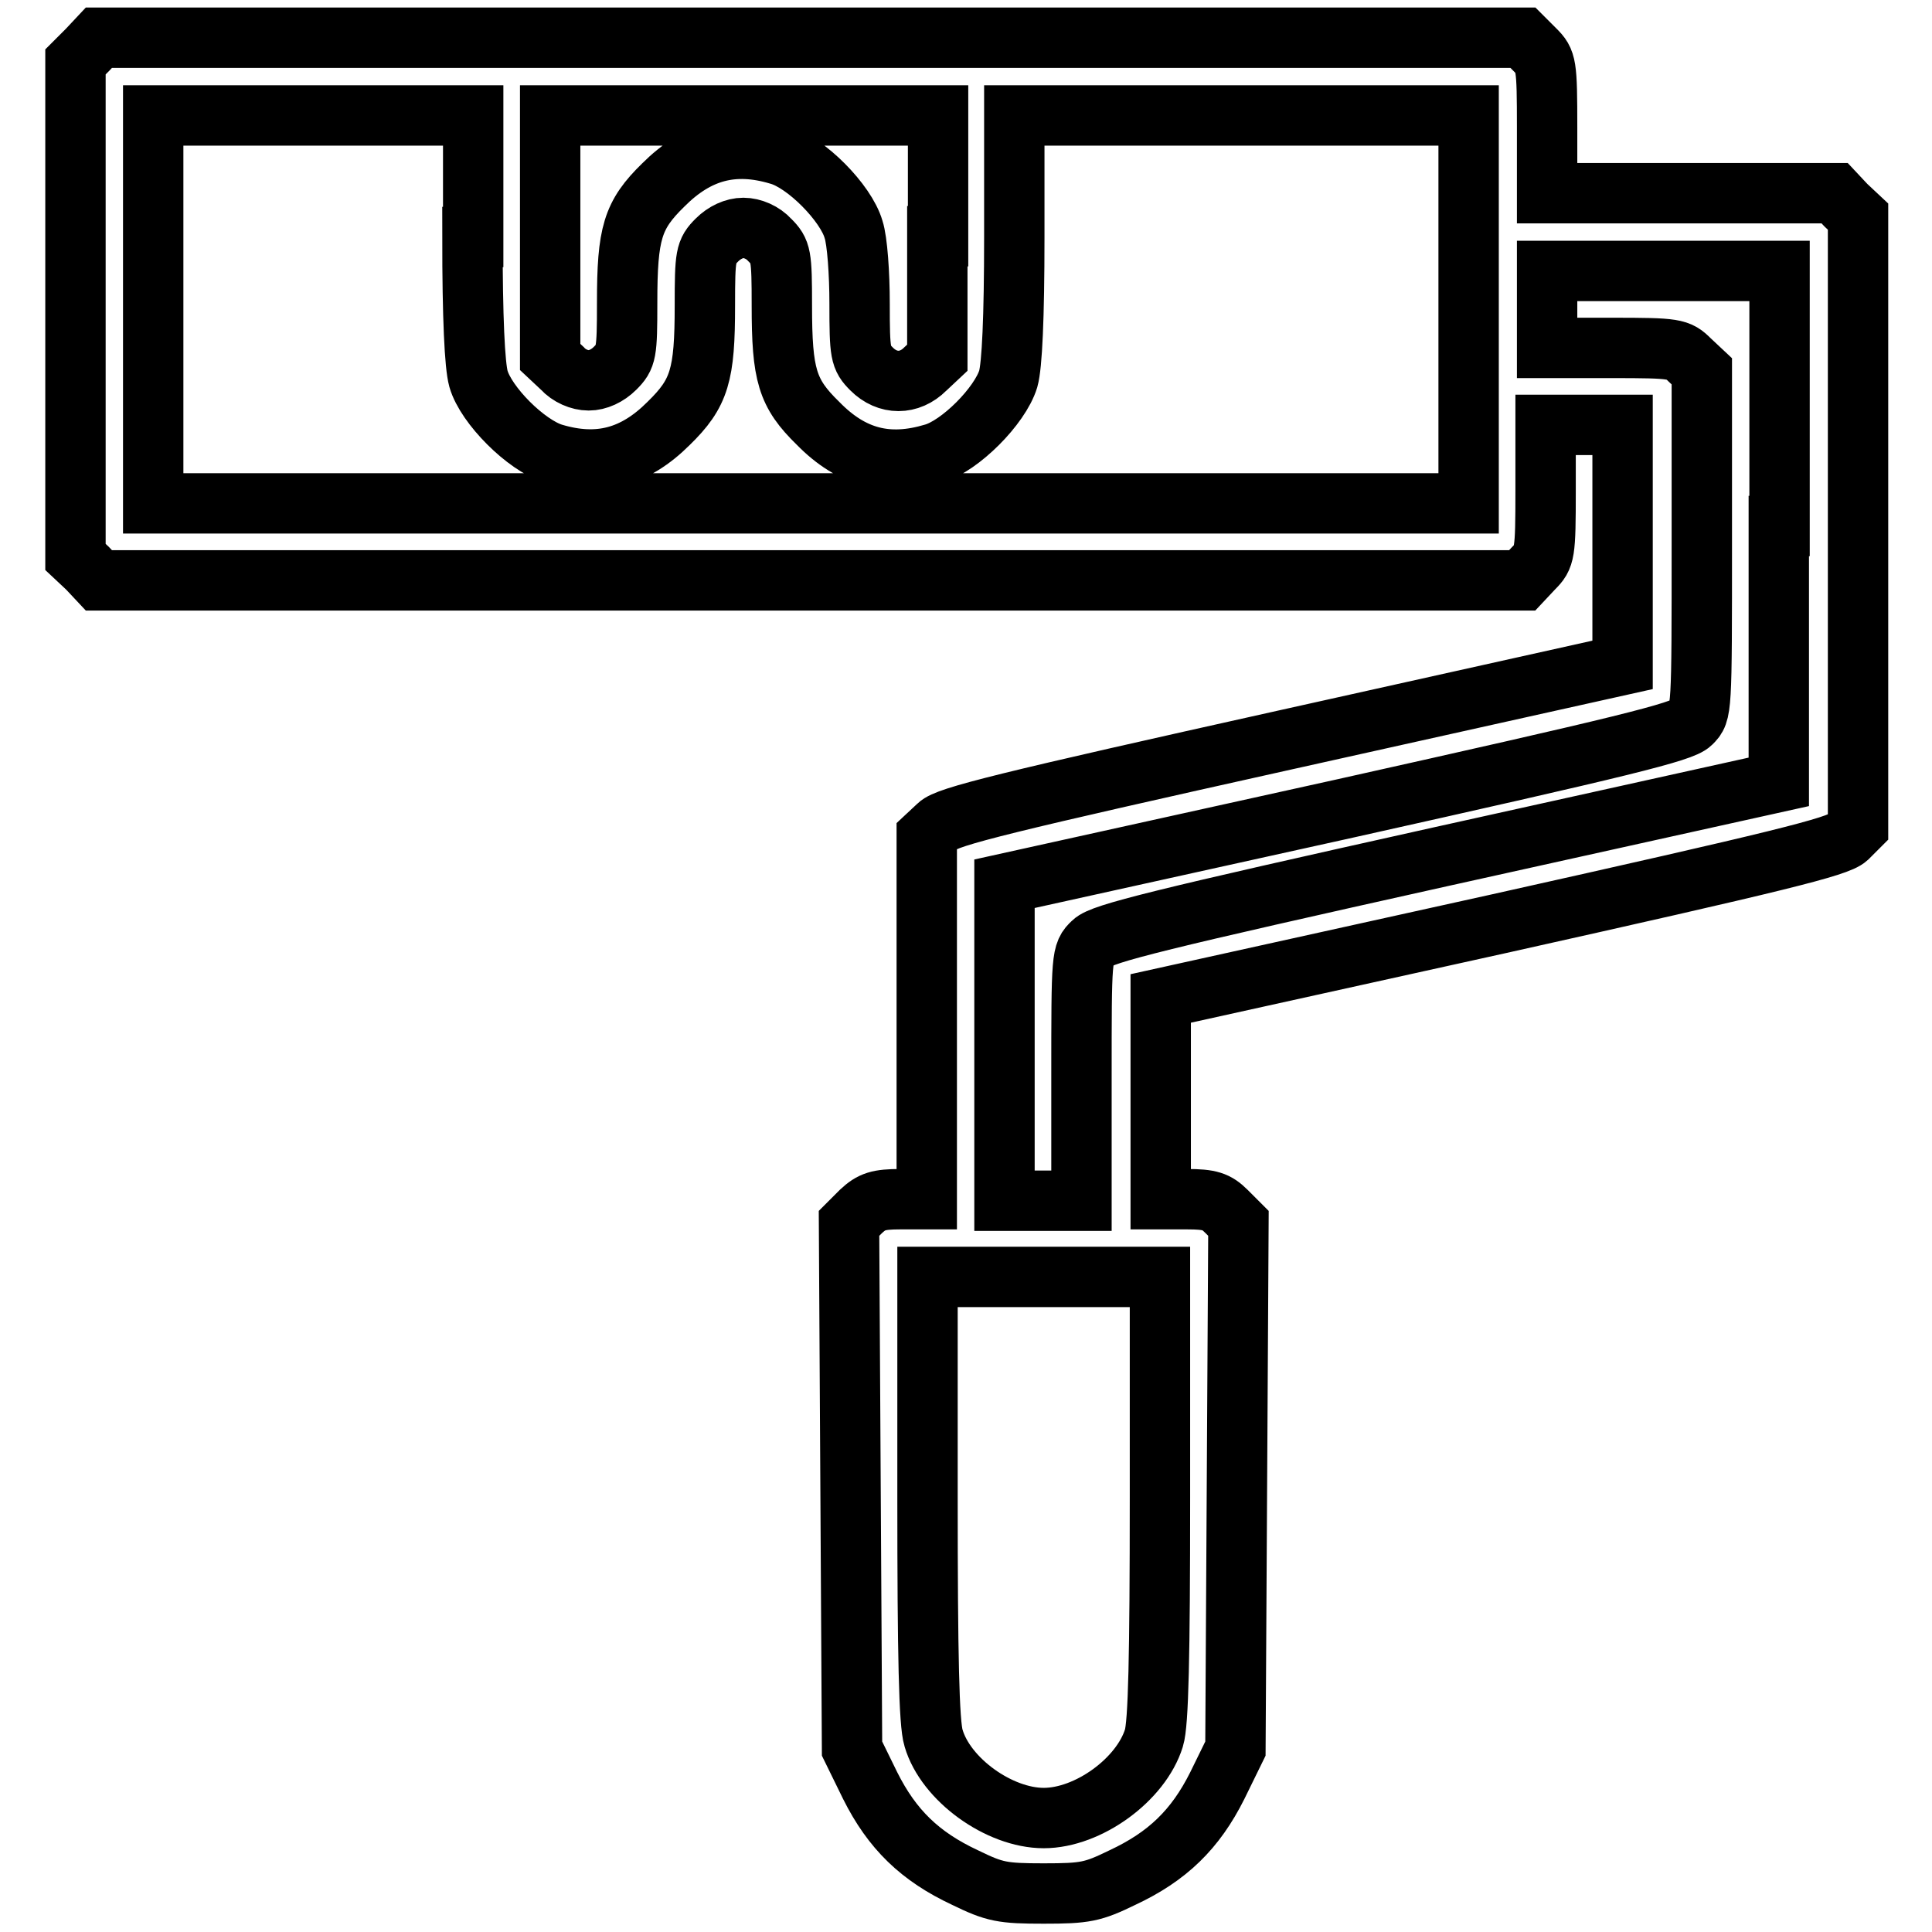 <?xml version="1.0" encoding="utf-8"?>
<!-- Svg Vector Icons : http://www.onlinewebfonts.com/icon -->
<!DOCTYPE svg PUBLIC "-//W3C//DTD SVG 1.1//EN" "http://www.w3.org/Graphics/SVG/1.1/DTD/svg11.dtd">
<svg version="1.1" xmlns="http://www.w3.org/2000/svg" xmlns:xlink="http://www.w3.org/1999/xlink" x="0px" y="0px" viewBox="0 0 256 256" enable-background="new 0 0 256 256" xml:space="preserve">
<g><g><g><path stroke-width="8" fill-opacity="0" stroke="#000000"  d="M11.6,6.6L10,8.2v32.8v32.8l1.6,1.5l1.5,1.6h94.3h94.3l1.5-1.6c1.5-1.5,1.6-1.9,1.6-10.3v-8.7h5.1h5.1v15.9v15.9L170.5,98c-37.3,8.3-45,10.2-46.2,11.4l-1.5,1.4v24.1v24h-3.5c-2.9,0-3.8,0.3-5.2,1.6l-1.6,1.6l0.2,34.8l0.2,34.8l2.4,4.9c2.9,5.8,6.6,9.4,12.6,12.2c3.9,1.9,4.9,2.1,10.4,2.1c5.5,0,6.5-0.2,10.4-2.1c6-2.8,9.7-6.4,12.6-12.2l2.4-4.9l0.2-34.8l0.2-34.8l-1.6-1.6c-1.3-1.3-2.2-1.6-5.2-1.6h-3.5v-13.3v-13.3l44.8-9.9c37.2-8.3,44.9-10.2,46.2-11.4l1.4-1.4V69.2V28.7l-1.6-1.5l-1.5-1.6h-19H205v-8.7c0-8.4-0.1-8.8-1.6-10.3L201.8,5h-94.3H13.1L11.6,6.6z M62.6,31.4c0,10.8,0.3,17,0.8,18.8c1,3.5,6.3,8.8,9.9,9.9c6,1.8,10.8,0.5,15.3-4c4.1-4,4.8-6.4,4.8-15.6c0-6.7,0.1-7.2,1.6-8.7c1-1,2.3-1.6,3.5-1.6s2.6,0.6,3.5,1.6c1.5,1.5,1.6,2,1.6,8.7c0,9.2,0.7,11.6,4.8,15.6c4.5,4.6,9.3,5.8,15.3,4c3.5-1,8.8-6.3,9.9-9.9c0.5-1.8,0.8-8,0.8-18.8V15.3h30.1h30.1v25.7v25.7h-87.2H20.3V40.9V15.3h21.2h21.2V31.4z M124.2,31.3v16.1l-1.6,1.5c-2.1,2.1-5,2.1-7.1,0c-1.5-1.5-1.6-2-1.6-8.7c0-3.9-0.3-8.3-0.8-9.8c-1-3.5-6.3-8.9-9.9-9.9c-6-1.8-10.8-0.5-15.3,4c-4.1,4-4.8,6.4-4.8,15.6c0,6.7-0.1,7.2-1.6,8.7c-1,1-2.3,1.6-3.5,1.6c-1.2,0-2.6-0.6-3.5-1.6l-1.6-1.5V31.3v-16h25.7h25.7V31.3z M235.7,69.7v33.9l-44.7,9.9c-37.3,8.3-45,10.2-46.2,11.4c-1.5,1.4-1.5,1.7-1.5,17.8v16.4h-5.1h-5.1v-21v-21l44.8-9.9c37.2-8.3,45-10.2,46.2-11.4c1.4-1.4,1.4-1.4,1.4-23.9V49.2l-1.6-1.5c-1.5-1.5-1.9-1.6-10.3-1.6H205v-5.1v-5.1h15.4h15.4V69.7z M153.7,198.4c0,21.1-0.2,30-0.8,31.9c-1.7,5.5-8.7,10.6-14.6,10.6c-5.9,0-13-5.1-14.6-10.6c-0.6-1.9-0.8-10.8-0.8-31.9v-29.2h15.4h15.4V198.4L153.7,198.4z"/></g></g></g>
</svg>
